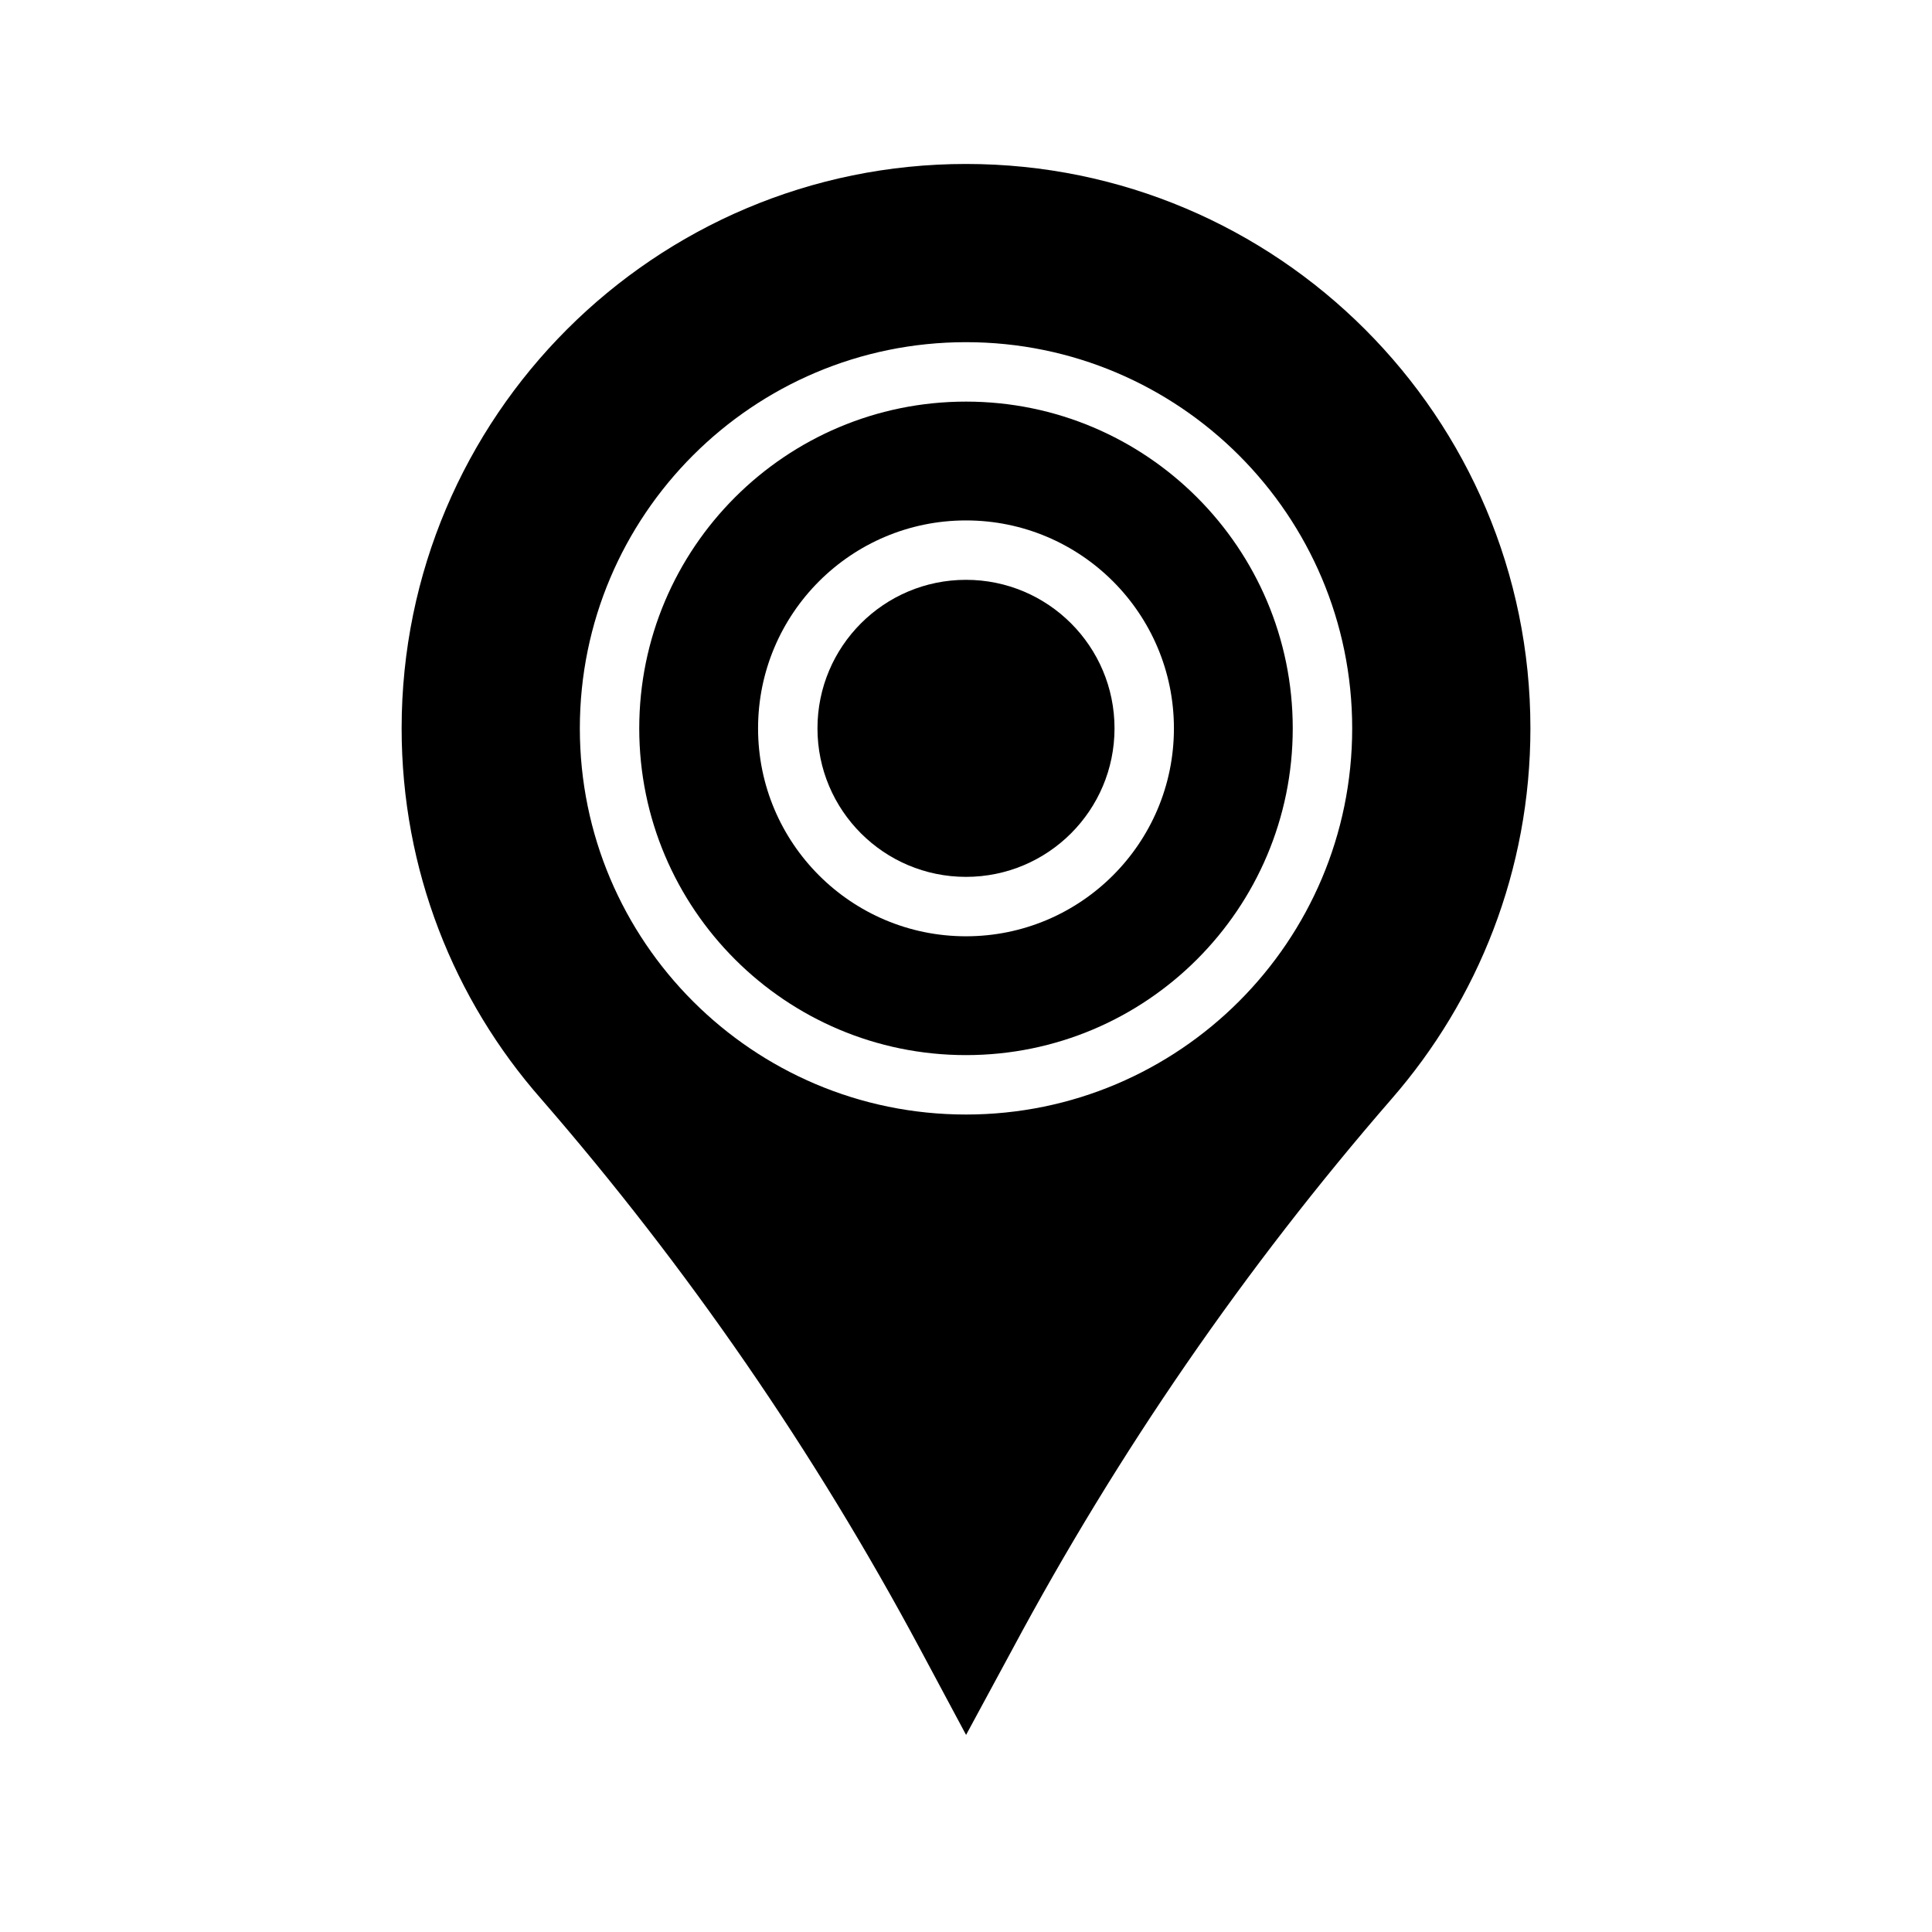 <?xml version="1.0" encoding="UTF-8"?>
<!-- Uploaded to: ICON Repo, www.iconrepo.com, Generator: ICON Repo Mixer Tools -->
<svg fill="#000000" width="800px" height="800px" version="1.1" viewBox="144 144 512 512" xmlns="http://www.w3.org/2000/svg">
 <g fill-rule="evenodd">
  <path d="m400.02 603.77c3.258-6.047 7.477-13.855 12.246-22.641 27.961-52.207 61.656-101.14 100.5-145.88 22.922-26.293 36.809-60.648 36.809-98.227 0-82.547-67.023-149.57-149.57-149.57-82.547 0-149.57 67.023-149.57 149.57 0 37.562 13.887 71.918 36.922 98.148 38.84 44.727 72.547 93.676 100.51 145.9zm-0.016-369.09c-56.477 0-102.34 45.859-102.34 102.34 0 56.473 45.859 102.34 102.34 102.34 56.473 0 102.34-45.863 102.34-102.34 0-56.477-45.863-102.34-102.34-102.34z"/>
  <path d="m400 250.43c47.797 0 86.59 38.793 86.59 86.594 0 47.797-38.793 86.59-86.59 86.59-47.801 0-86.594-38.793-86.594-86.59 0-47.801 38.793-86.594 86.594-86.594zm0 31.488c-30.418 0-55.105 24.688-55.105 55.105 0 30.418 24.688 55.102 55.105 55.102 30.414 0 55.102-24.684 55.102-55.102 0-30.418-24.688-55.105-55.102-55.105z"/>
  <path d="m439.36 337.02c0 21.738-17.621 39.359-39.359 39.359s-39.363-17.621-39.363-39.359c0-21.738 17.625-39.359 39.363-39.359s39.359 17.621 39.359 39.359"/>
 </g>
</svg>